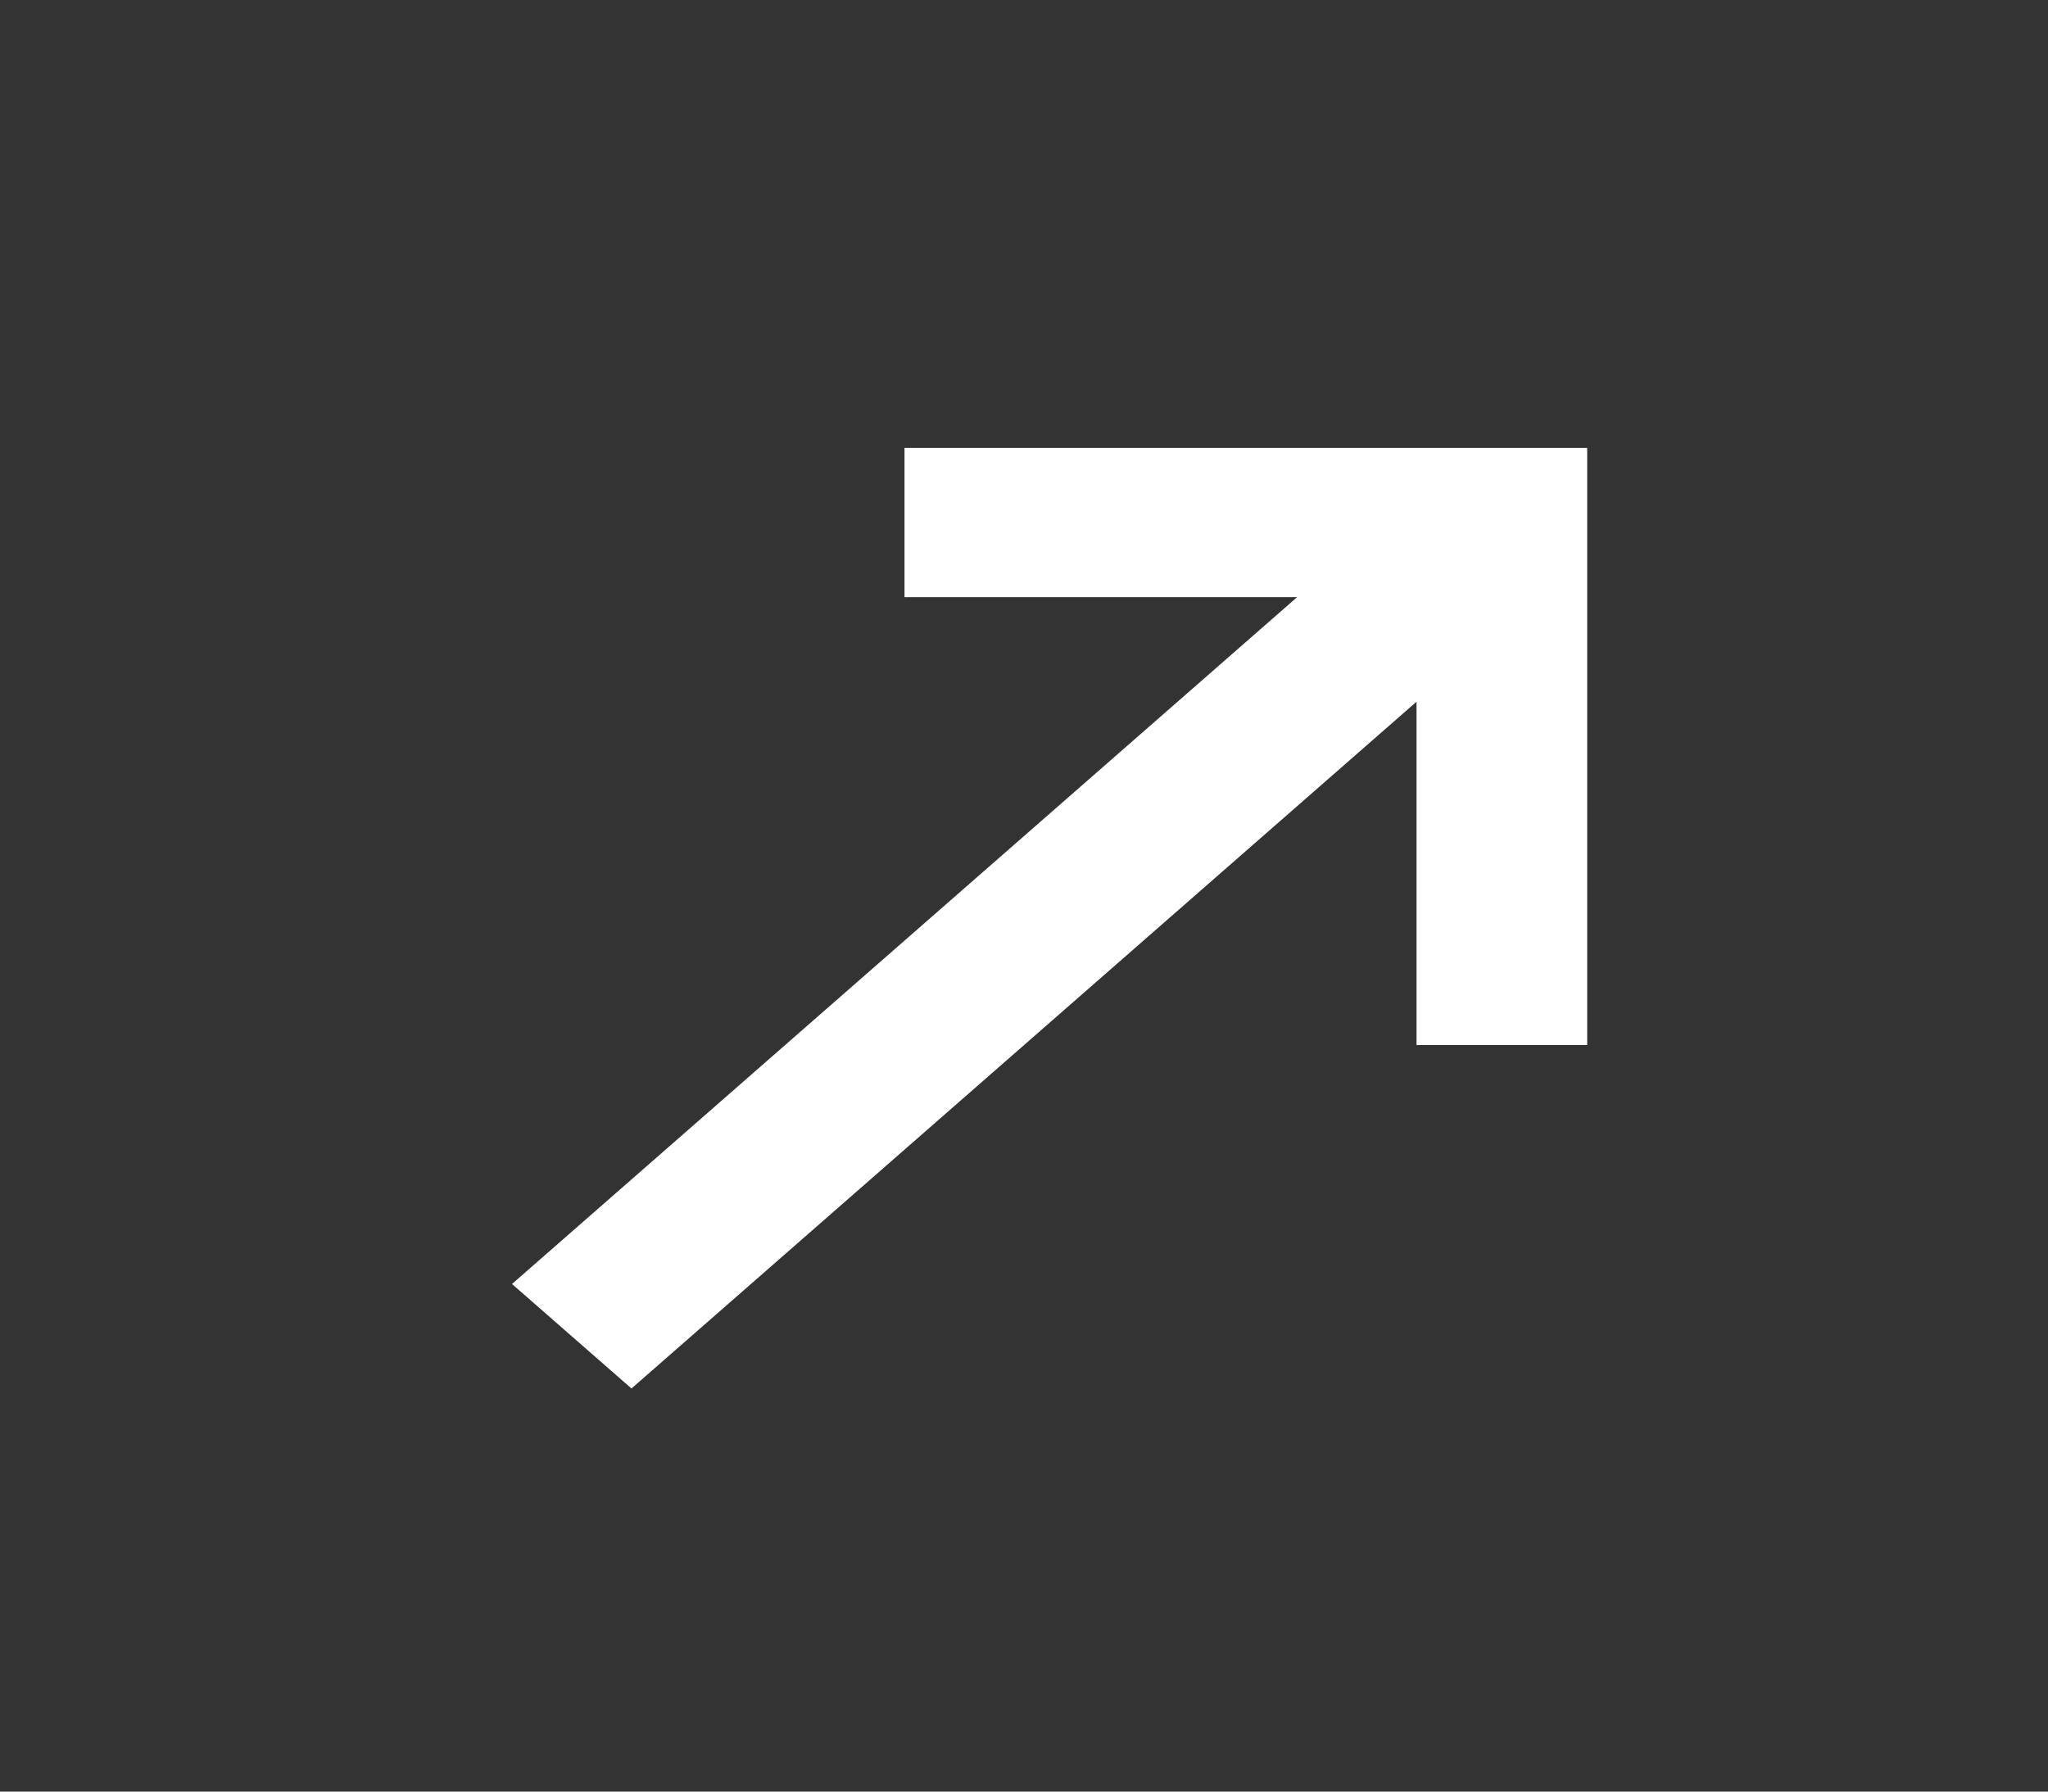 <svg xmlns="http://www.w3.org/2000/svg" xmlns:xlink="http://www.w3.org/1999/xlink" width="32" height="28" viewBox="0 0 32 28" fill="none">
<rect x="0" y="0" width="32" height="28" fill="#333333" stroke="none"/>
<path d="M22.133 10.967L22.133 16.333L24.8 16.333L24.8 7L14.133 7L14.133 9.333L20.267 9.333L8 20.067L9.867 21.7L22.133 10.967Z"   fill="#FFFFFF" >
</path>
</svg>
